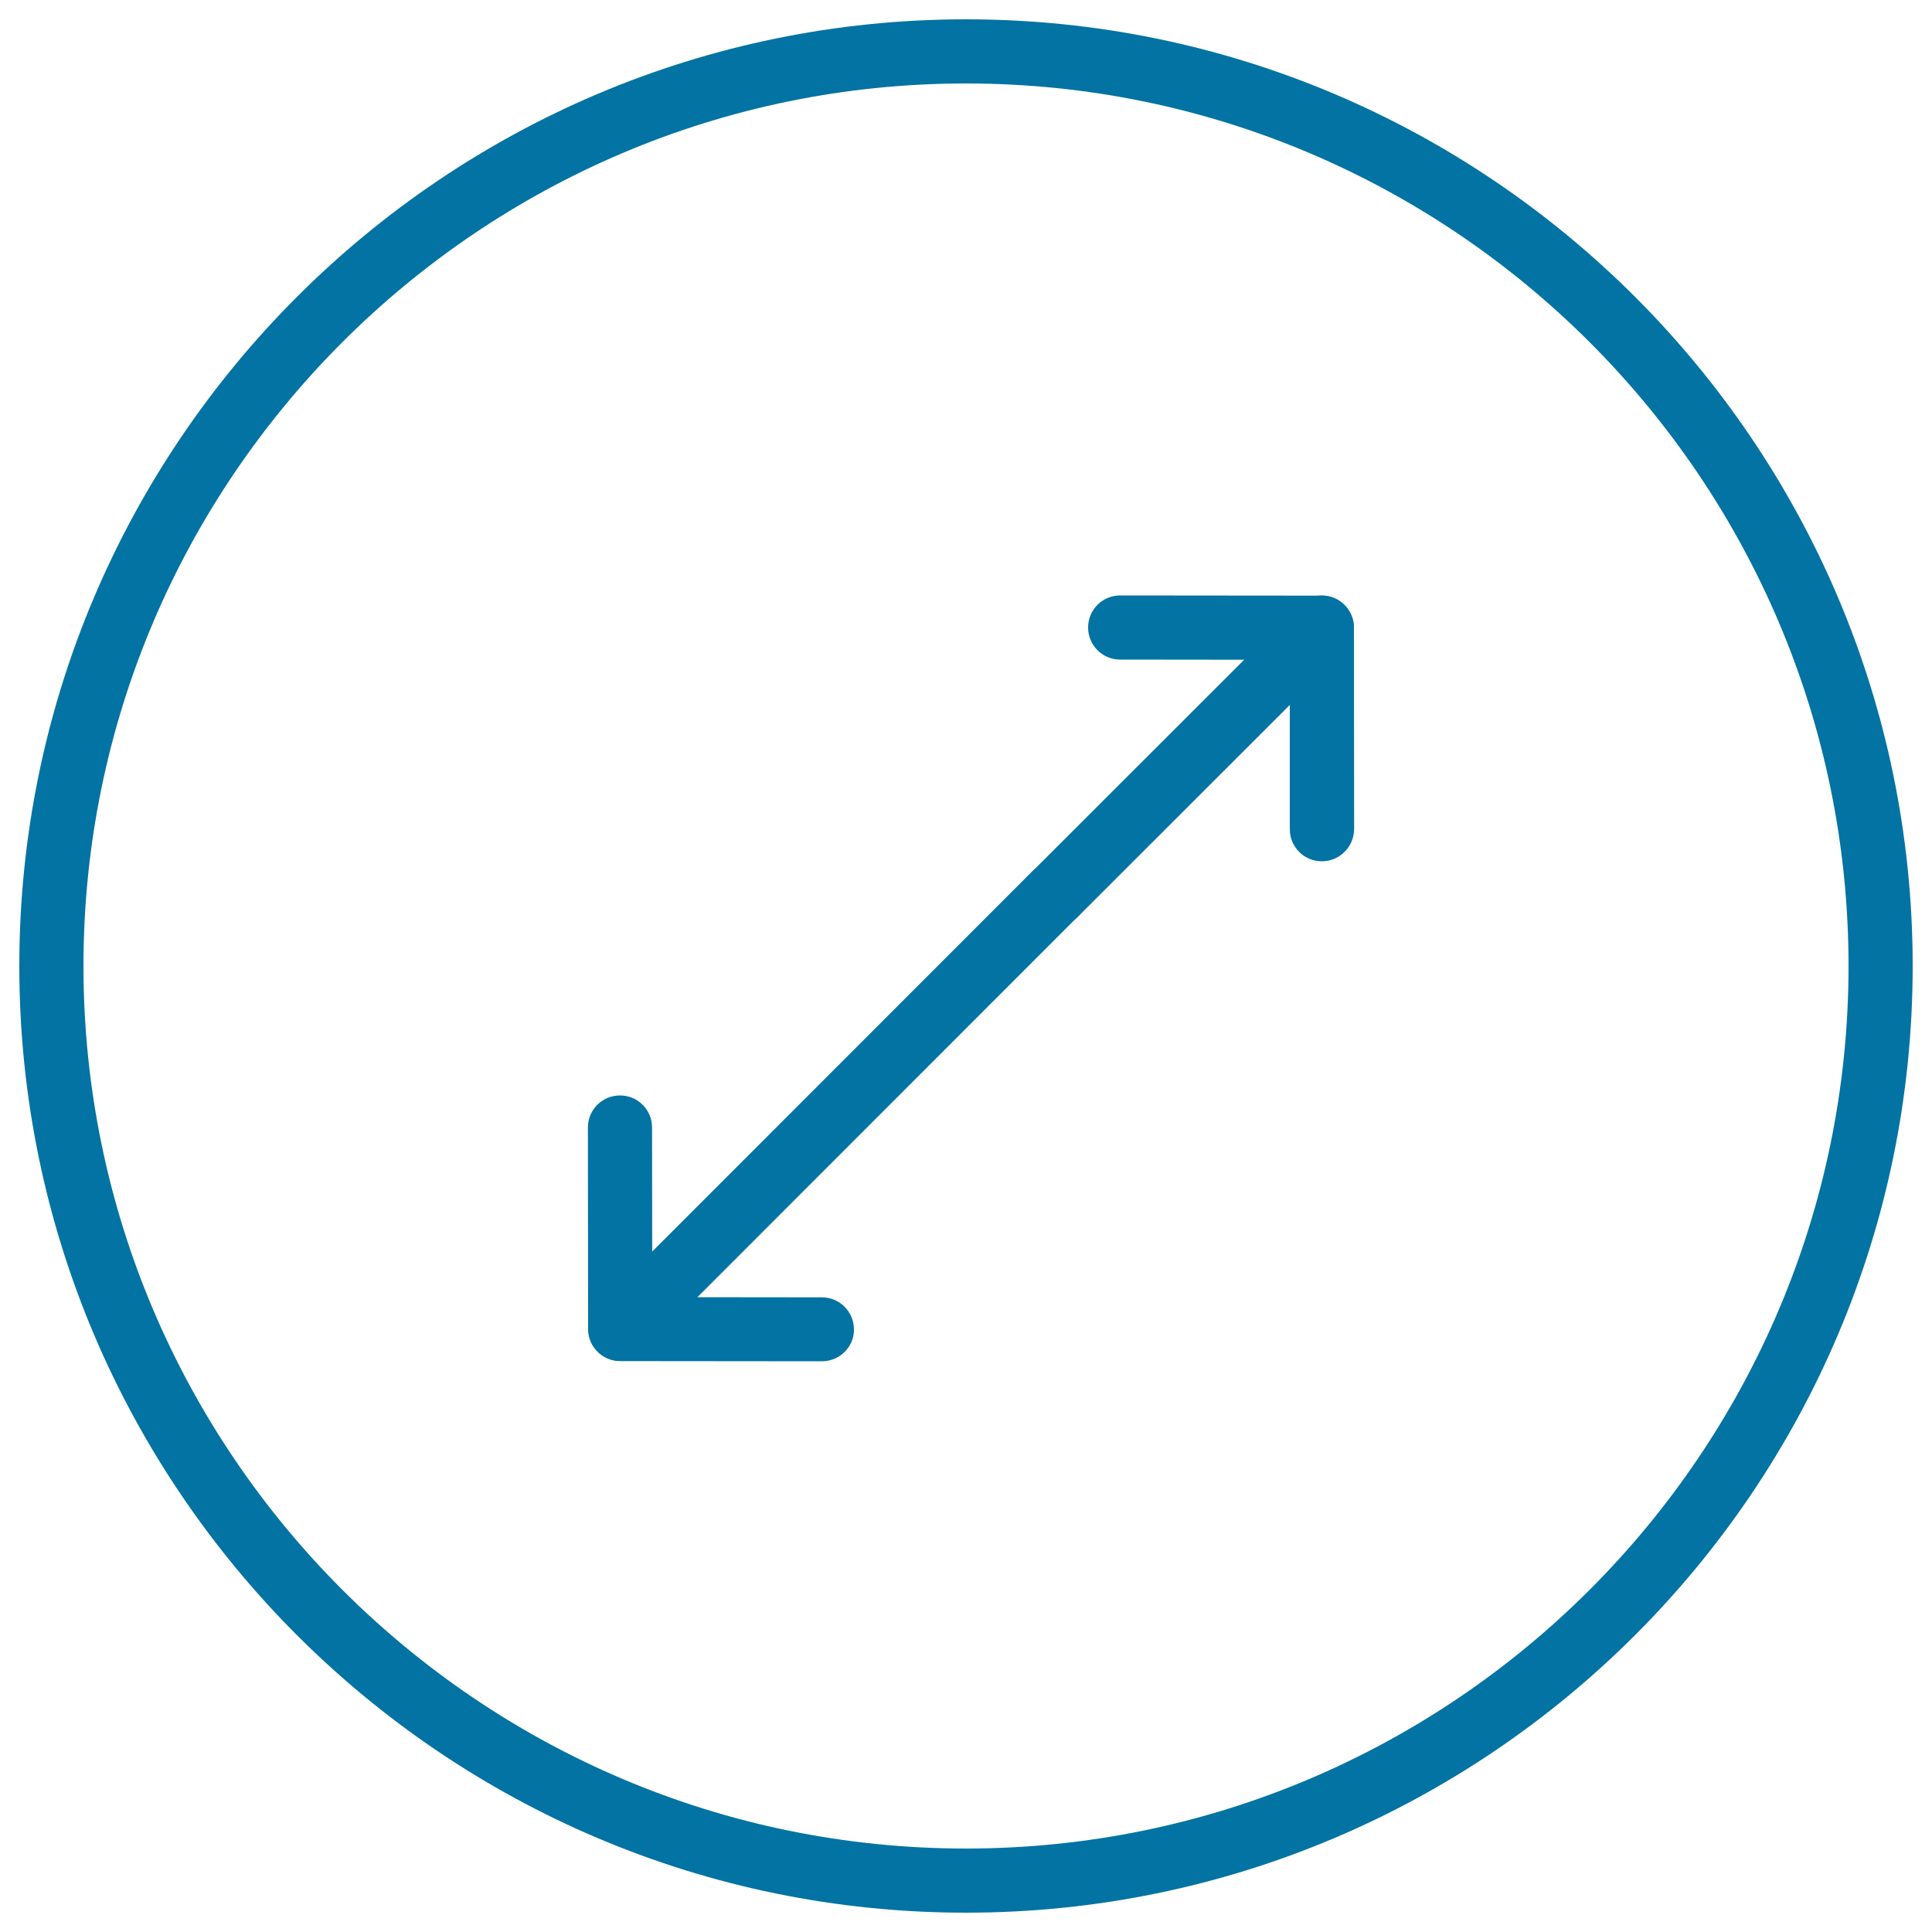 <svg xmlns="http://www.w3.org/2000/svg" viewBox="0 0 1000 1000" style="fill:#0273a2">
<title>Double Arrow Diagonal In A Circle SVG icon</title>
<g><g><path d="M500,990C229.8,990,10,770.2,10,500C10,229.8,229.8,10,500,10s490,219.8,490,490S770.2,990,500,990z M500,43.2C248.1,43.2,43.2,248.2,43.2,500S248.1,956.8,500,956.8c251.8,0,456.8-204.9,456.8-456.8S751.8,43.2,500,43.2z"/><g><g><path d="M321.1,704.4c-4.3,0-8.5-1.6-11.7-4.9c-6.5-6.5-6.5-17,0-23.5l225.1-225.2c6.5-6.5,17-6.5,23.5,0s6.5,17,0,23.5L332.8,699.6C329.6,702.8,325.3,704.4,321.1,704.4z"/></g><path d="M425.4,704.6L425.4,704.6l-104.4-0.1c-9.2,0-16.6-7.4-16.6-16.6l-0.1-104.3c0-9.2,7.4-16.6,16.6-16.6c0,0,0,0,0,0c9.2,0,16.6,7.4,16.6,16.6l0.1,87.8l87.8,0.1c9.2,0,16.6,7.4,16.6,16.7C442.1,697.1,434.6,704.6,425.4,704.6z"/></g><g><path d="M546.2,479.3c-4.2,0-8.5-1.6-11.7-4.9c-6.5-6.5-6.5-17,0-23.5l137.9-137.8c6.5-6.5,17-6.5,23.5,0c6.5,6.5,6.5,17,0,23.5L558,474.4C554.7,477.7,550.5,479.3,546.2,479.3z"/></g><path d="M684.2,445.8c-9.2,0-16.6-7.4-16.6-16.6l0-87.7l-87.8-0.1c-9.2,0-16.6-7.4-16.6-16.6c0-9.2,7.4-16.6,16.6-16.6h0l104.4,0.1c9.1,0,16.6,7.4,16.6,16.6l0.1,104.3C700.8,438.3,693.4,445.8,684.2,445.8L684.2,445.8z"/></g></g>
</svg>